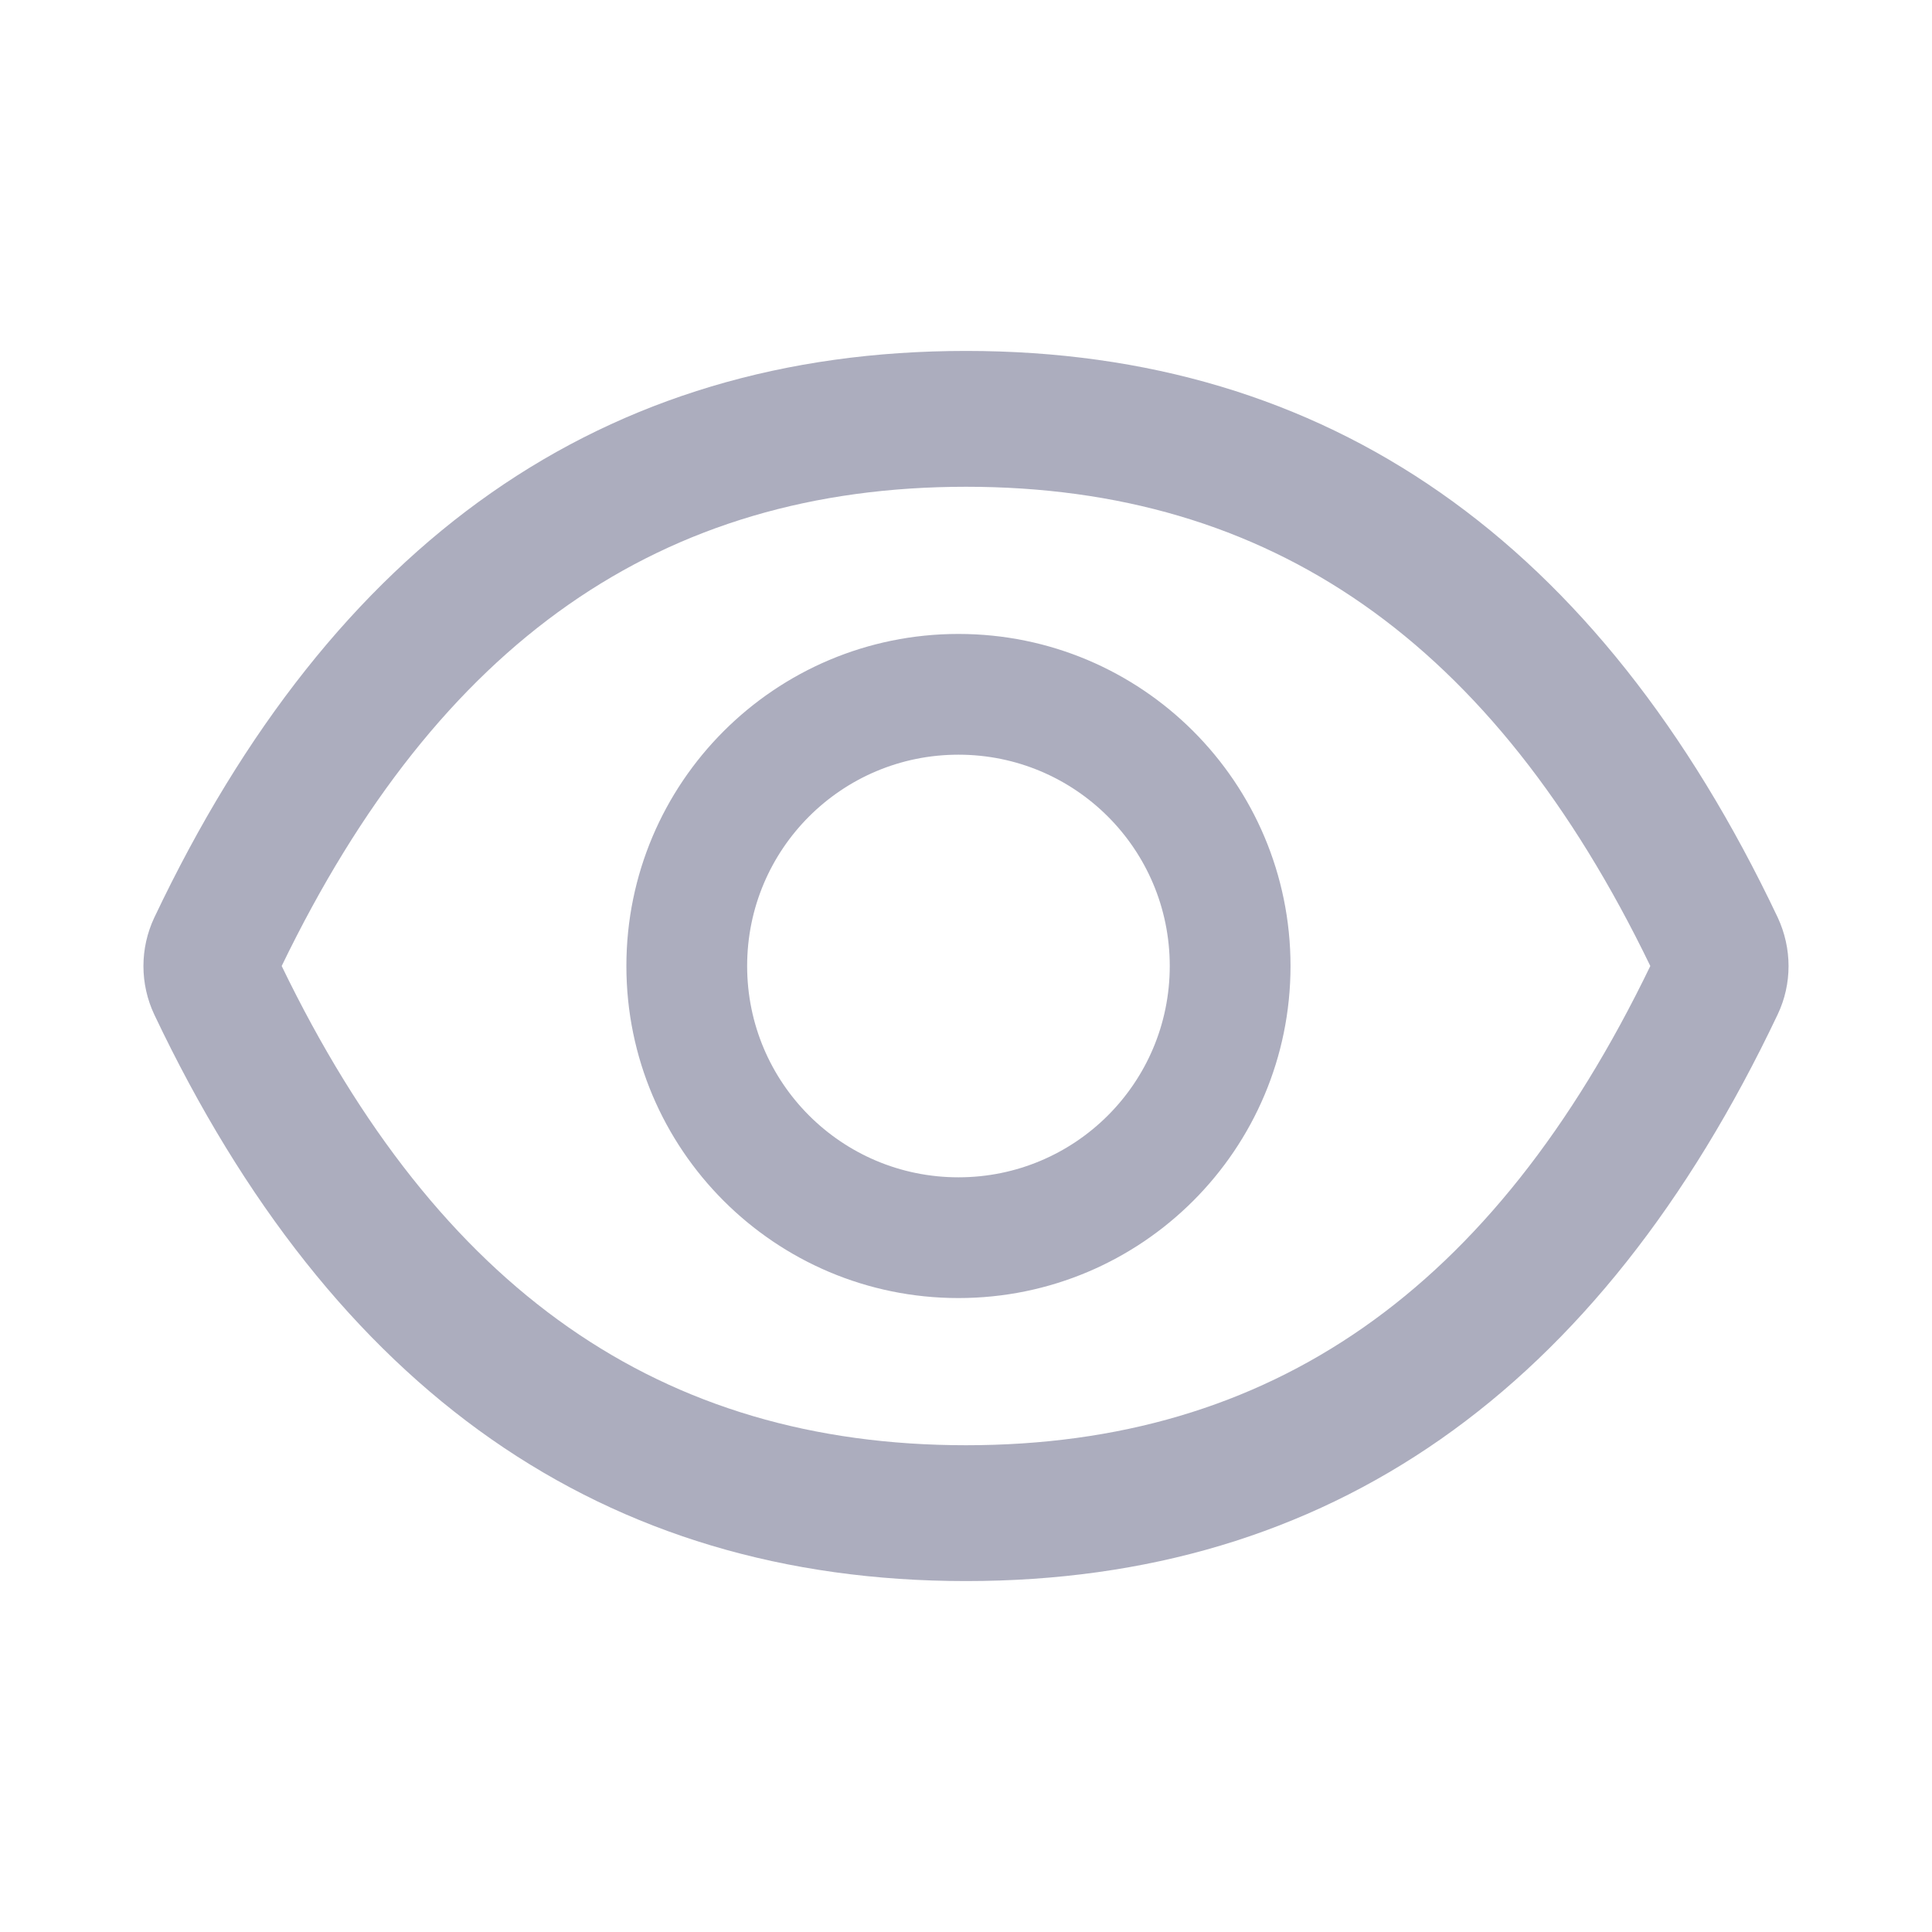<svg width="125" height="125" viewBox="0 0 125 125" fill="none" xmlns="http://www.w3.org/2000/svg">
<path d="M115.014 59.351C103.442 34.973 85.95 22.705 62.5 22.705C39.038 22.705 21.557 34.973 9.985 59.363C9.521 60.346 9.28 61.419 9.28 62.506C9.28 63.593 9.521 64.666 9.985 65.649C21.557 90.027 39.05 102.295 62.5 102.295C85.962 102.295 103.442 90.027 115.014 65.637C115.954 63.66 115.954 61.365 115.014 59.351V59.351ZM62.5 93.506C42.81 93.506 28.393 83.52 18.225 62.5C28.393 41.48 42.81 31.494 62.5 31.494C82.19 31.494 96.606 41.48 106.775 62.5C96.618 83.52 82.202 93.506 62.5 93.506ZM62.011 41.016C50.146 41.016 40.527 50.635 40.527 62.5C40.527 74.365 50.146 83.984 62.011 83.984C73.877 83.984 83.496 74.365 83.496 62.5C83.496 50.635 73.877 41.016 62.011 41.016ZM62.011 76.172C54.455 76.172 48.34 70.056 48.34 62.5C48.34 54.944 54.455 48.828 62.011 48.828C69.568 48.828 75.683 54.944 75.683 62.5C75.683 70.056 69.568 76.172 62.011 76.172Z" fill="#ACADBE"/>
</svg>
